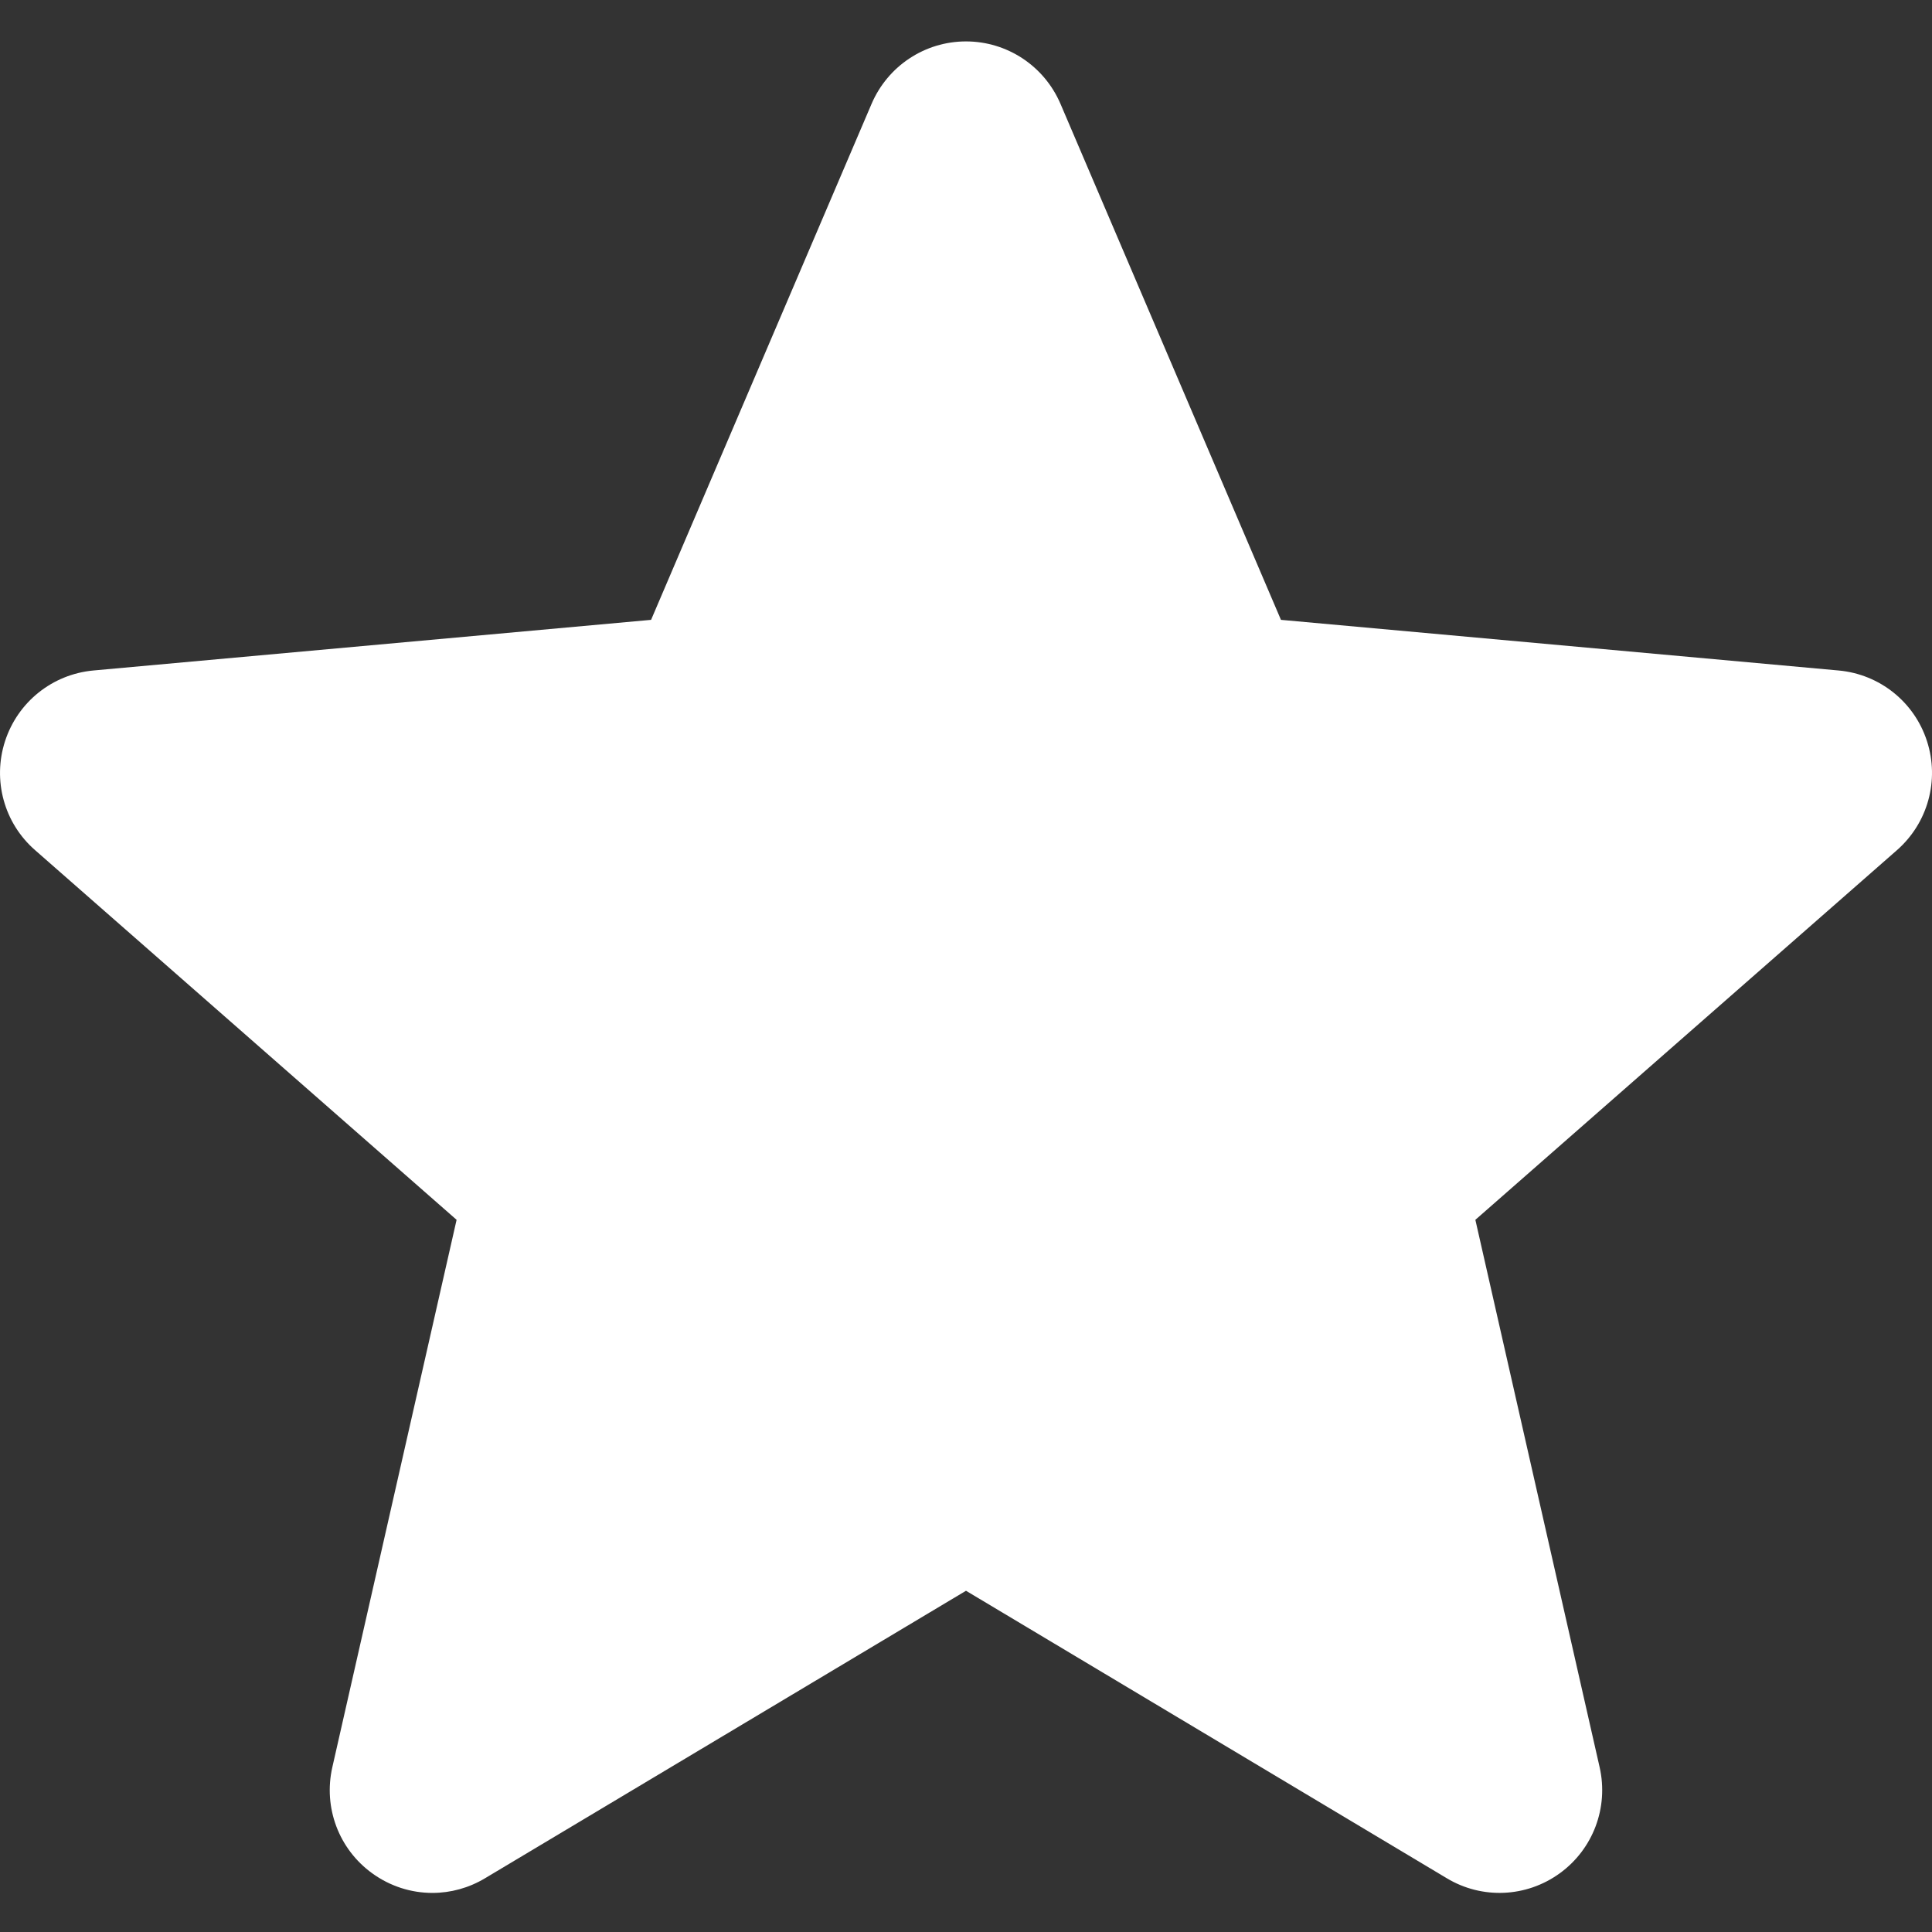<svg width="48" height="48" viewBox="0 0 48 48" fill="none" xmlns="http://www.w3.org/2000/svg">
<rect x="0" y="0" width="48" height="48" fill="#333333" stroke="none"/>
<g id="star (1) 2" clip-path="url(#clip0_1505_4900)">
<path id="Vector" d="M47.875 18.412C47.561 17.44 46.699 16.75 45.679 16.658L31.825 15.4L26.346 2.577C25.942 1.638 25.022 1.029 24 1.029C22.978 1.029 22.058 1.638 21.654 2.58L16.176 15.4L2.32 16.658C1.302 16.752 0.442 17.44 0.126 18.412C-0.19 19.384 0.101 20.45 0.872 21.122L11.344 30.306L8.256 43.909C8.03 44.909 8.418 45.943 9.248 46.542C9.694 46.865 10.216 47.029 10.742 47.029C11.196 47.029 11.646 46.907 12.05 46.665L24 39.522L35.946 46.665C36.821 47.191 37.922 47.143 38.751 46.542C39.581 45.941 39.968 44.907 39.743 43.909L36.655 30.306L47.127 21.124C47.897 20.45 48.191 19.386 47.875 18.412Z" fill="white"/>
</g>
<defs>
<clipPath id="clip0_1505_4900">
<rect width="48" height="48" fill="white"/>
</clipPath>
</defs>
</svg>
